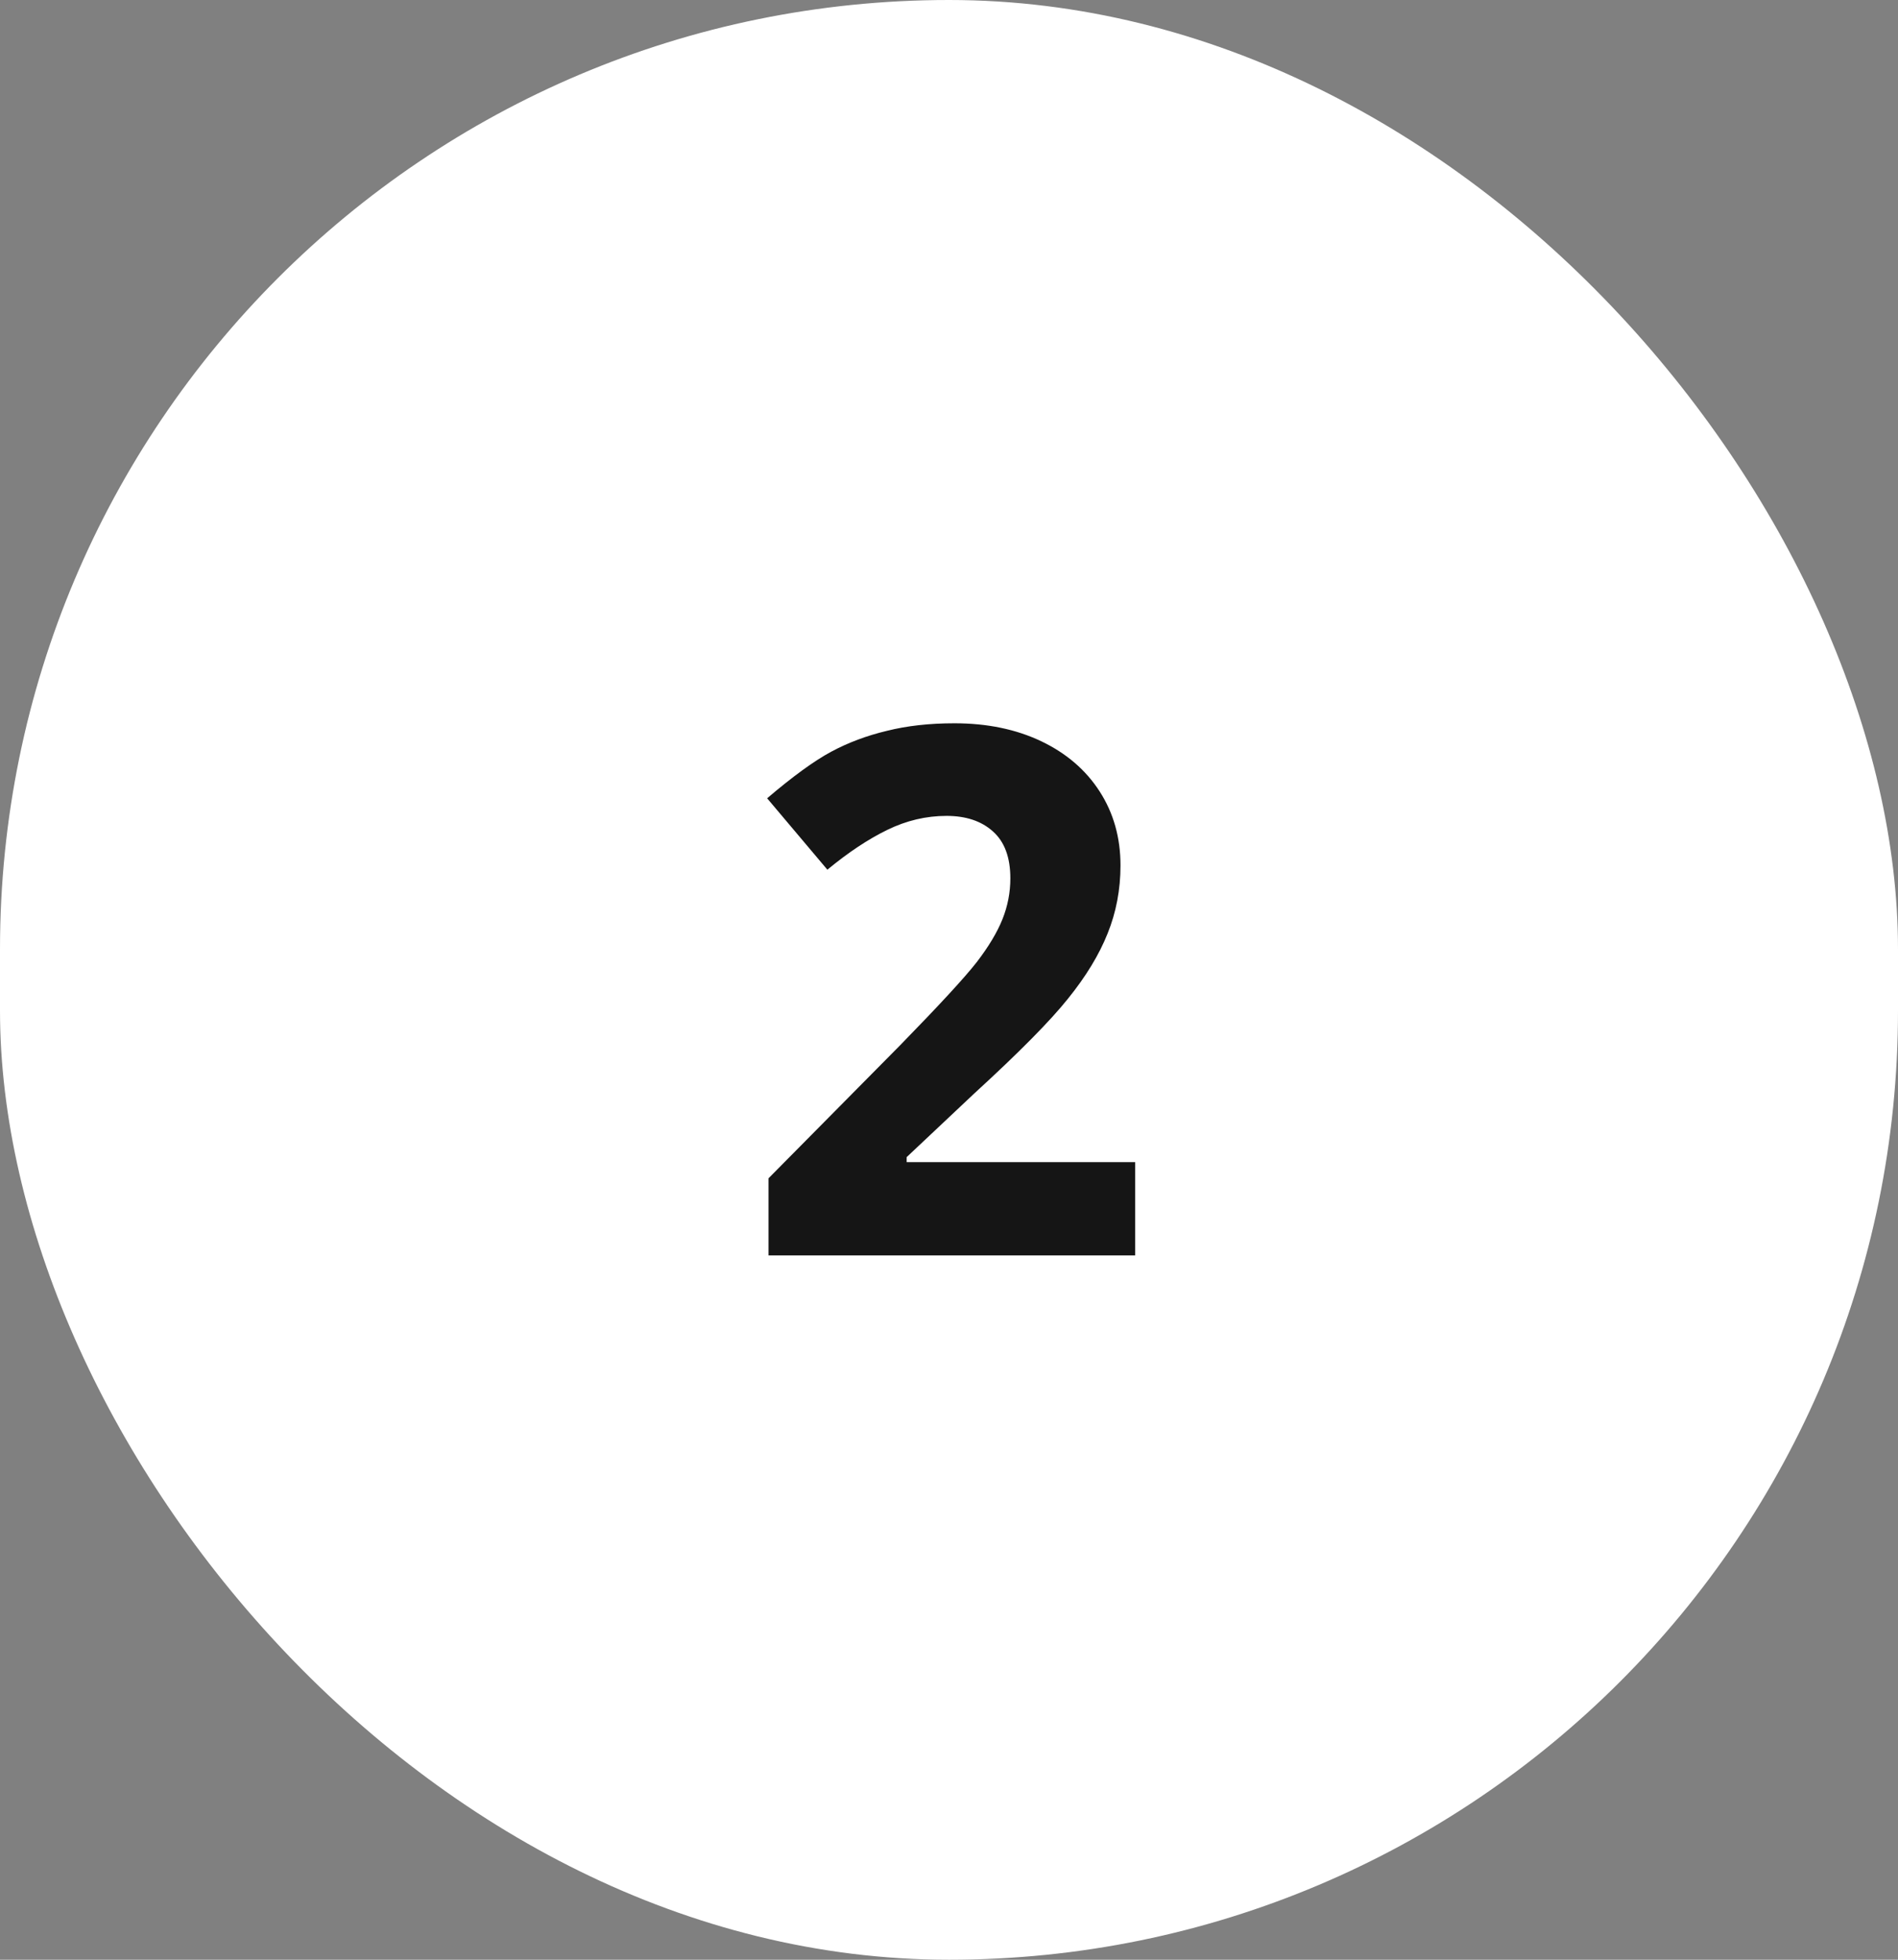 <svg width="62" height="64" viewBox="0 0 62 64" fill="none" xmlns="http://www.w3.org/2000/svg">
<rect x="0" y="0" width="62" height="64" fill="#808080" stroke="none"/>
<rect width="62" height="64" rx="31" fill="white"/>
<path d="M37.082 41H25.105V38.48L29.406 34.133C30.68 32.828 31.512 31.926 31.902 31.426C32.293 30.918 32.574 30.449 32.746 30.02C32.918 29.59 33.004 29.145 33.004 28.684C33.004 27.996 32.812 27.484 32.43 27.148C32.055 26.812 31.551 26.645 30.918 26.645C30.254 26.645 29.609 26.797 28.984 27.102C28.359 27.406 27.707 27.84 27.027 28.402L25.059 26.07C25.902 25.352 26.602 24.844 27.156 24.547C27.711 24.25 28.316 24.023 28.973 23.867C29.629 23.703 30.363 23.621 31.176 23.621C32.246 23.621 33.191 23.816 34.012 24.207C34.832 24.598 35.469 25.145 35.922 25.848C36.375 26.551 36.602 27.355 36.602 28.262C36.602 29.051 36.461 29.793 36.18 30.488C35.906 31.176 35.477 31.883 34.891 32.609C34.312 33.336 33.289 34.371 31.82 35.715L29.617 37.789V37.953H37.082V41Z" fill="#151515"/>
</svg>
